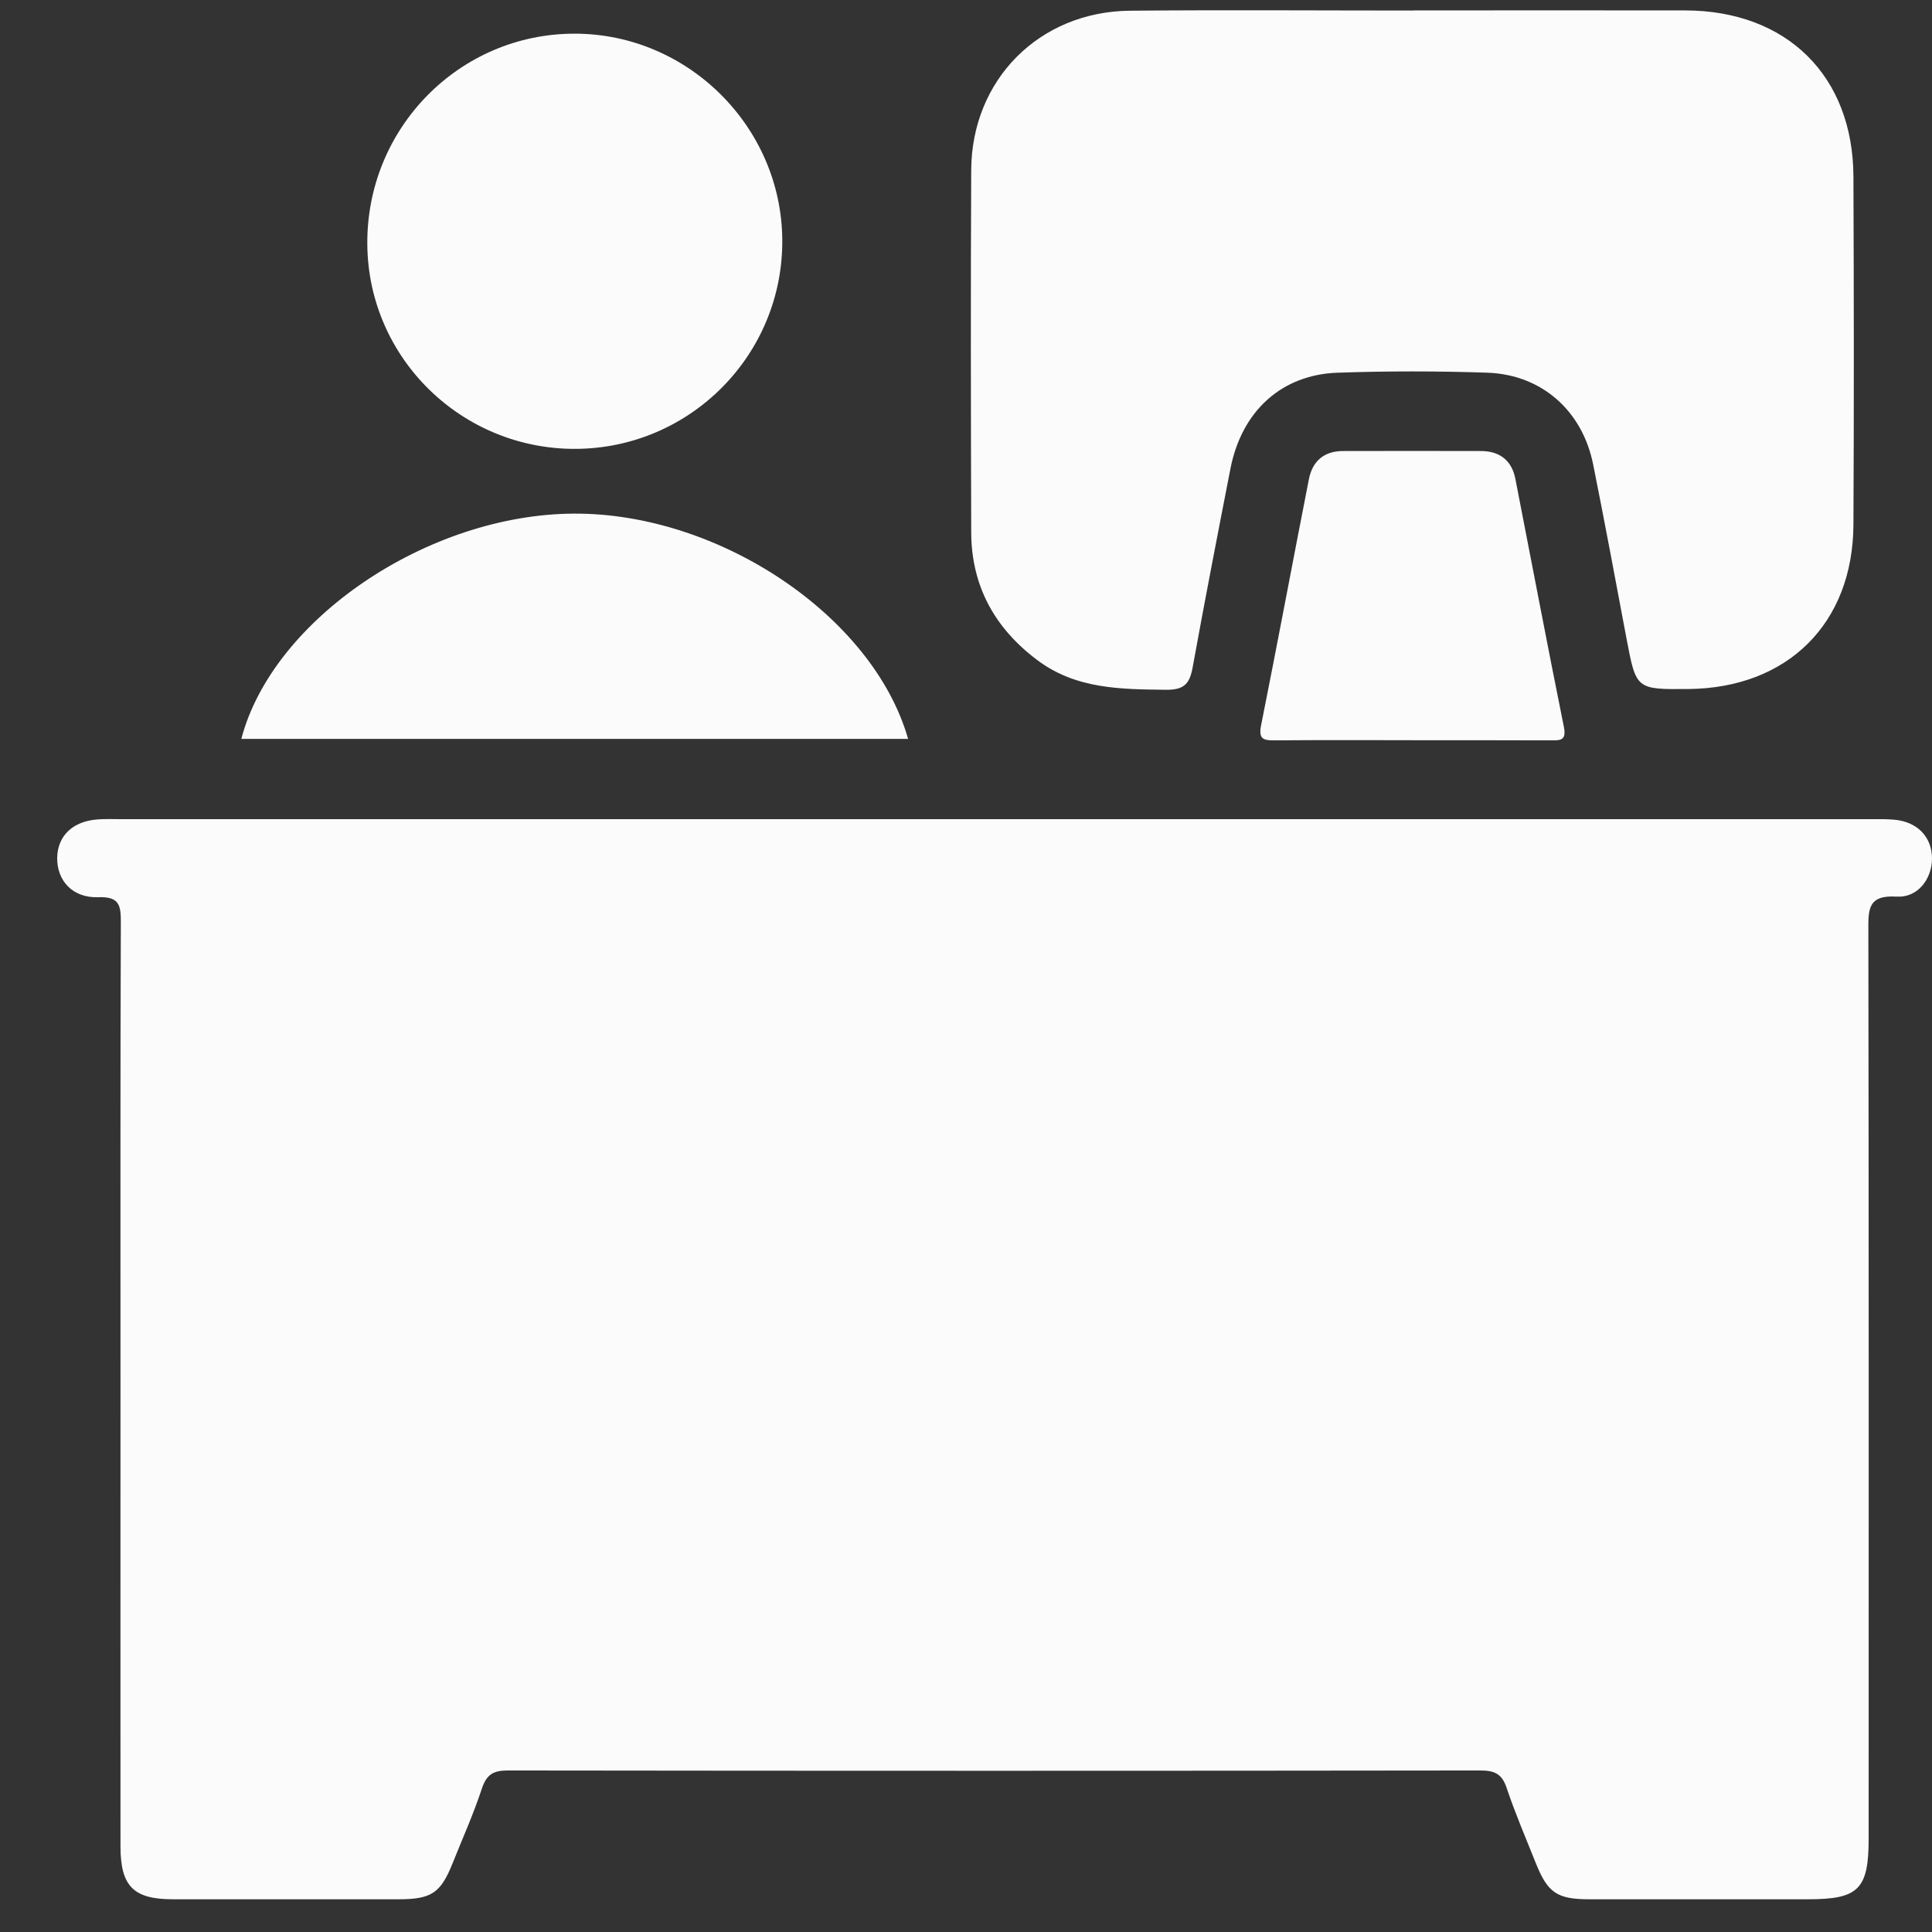 <svg width="33" height="33" viewBox="0 0 33 33" fill="none" xmlns="http://www.w3.org/2000/svg">
<rect x="0" y="0" width="33" height="33" fill="#333333" stroke="none"/>
<path d="M16.978 13.992C21.963 13.992 26.949 13.992 31.934 13.992C32.078 13.992 32.223 13.988 32.366 14.002C32.758 14.041 33.002 14.304 33 14.668C32.998 15.014 32.756 15.337 32.397 15.315C31.903 15.284 31.912 15.534 31.913 15.895C31.921 21.064 31.919 26.235 31.918 31.404C31.918 32.27 31.746 32.441 30.885 32.441C29.639 32.441 28.392 32.441 27.146 32.441C26.596 32.441 26.435 32.331 26.231 31.819C26.062 31.394 25.88 30.973 25.735 30.54C25.654 30.296 25.526 30.241 25.282 30.241C19.746 30.248 14.209 30.248 8.673 30.241C8.424 30.241 8.31 30.311 8.23 30.552C8.087 30.986 7.899 31.405 7.729 31.83C7.526 32.335 7.368 32.441 6.809 32.441C5.523 32.441 4.238 32.442 2.952 32.441C2.281 32.441 2.059 32.219 2.058 31.541C2.056 28.917 2.058 26.294 2.058 23.669C2.058 21.032 2.054 18.395 2.064 15.758C2.065 15.461 2.039 15.312 1.678 15.325C1.239 15.341 0.97 15.04 0.977 14.648C0.985 14.274 1.246 14.025 1.67 13.996C1.8 13.986 1.932 13.992 2.063 13.992C7.035 13.992 12.008 13.992 16.98 13.992H16.978Z" fill="#FBFBFB"/>
<path d="M24.141 0.178C25.689 0.178 27.237 0.175 28.785 0.178C30.518 0.181 31.652 1.295 31.658 3.018C31.666 4.999 31.668 6.98 31.658 8.961C31.65 10.65 30.532 11.753 28.84 11.769C27.944 11.777 27.947 11.776 27.782 10.907C27.596 9.916 27.411 8.926 27.213 7.936C27.03 7.018 26.336 6.399 25.406 6.366C24.555 6.337 23.7 6.337 22.849 6.366C21.889 6.398 21.208 7.024 21.017 8.005C20.796 9.136 20.577 10.267 20.371 11.401C20.321 11.671 20.233 11.784 19.924 11.782C19.145 11.773 18.377 11.773 17.712 11.271C16.984 10.722 16.591 10.002 16.589 9.087C16.583 7.027 16.579 4.967 16.589 2.907C16.596 1.361 17.752 0.198 19.3 0.183C20.914 0.168 22.528 0.18 24.141 0.18V0.178Z" fill="#FBFBFB"/>
<path d="M9.836 7.667C7.886 7.678 6.29 6.116 6.274 4.176C6.256 2.191 7.845 0.575 9.814 0.575C11.748 0.575 13.347 2.162 13.362 4.095C13.377 6.055 11.796 7.655 9.836 7.667Z" fill="#FBFBFB"/>
<path d="M15.511 12.621H4.122C4.657 10.577 7.305 8.785 9.803 8.773C12.286 8.761 14.913 10.525 15.511 12.621Z" fill="#FBFBFB"/>
<path d="M24.131 12.643C23.343 12.643 22.557 12.639 21.77 12.646C21.573 12.649 21.494 12.618 21.541 12.386C21.821 10.987 22.082 9.584 22.357 8.185C22.417 7.878 22.614 7.705 22.937 7.704C23.724 7.702 24.51 7.702 25.298 7.704C25.614 7.705 25.821 7.863 25.883 8.176C26.159 9.588 26.427 11.004 26.712 12.415C26.759 12.651 26.653 12.646 26.491 12.646C25.704 12.643 24.918 12.644 24.131 12.644V12.643Z" fill="#FBFBFB"/>
</svg>
